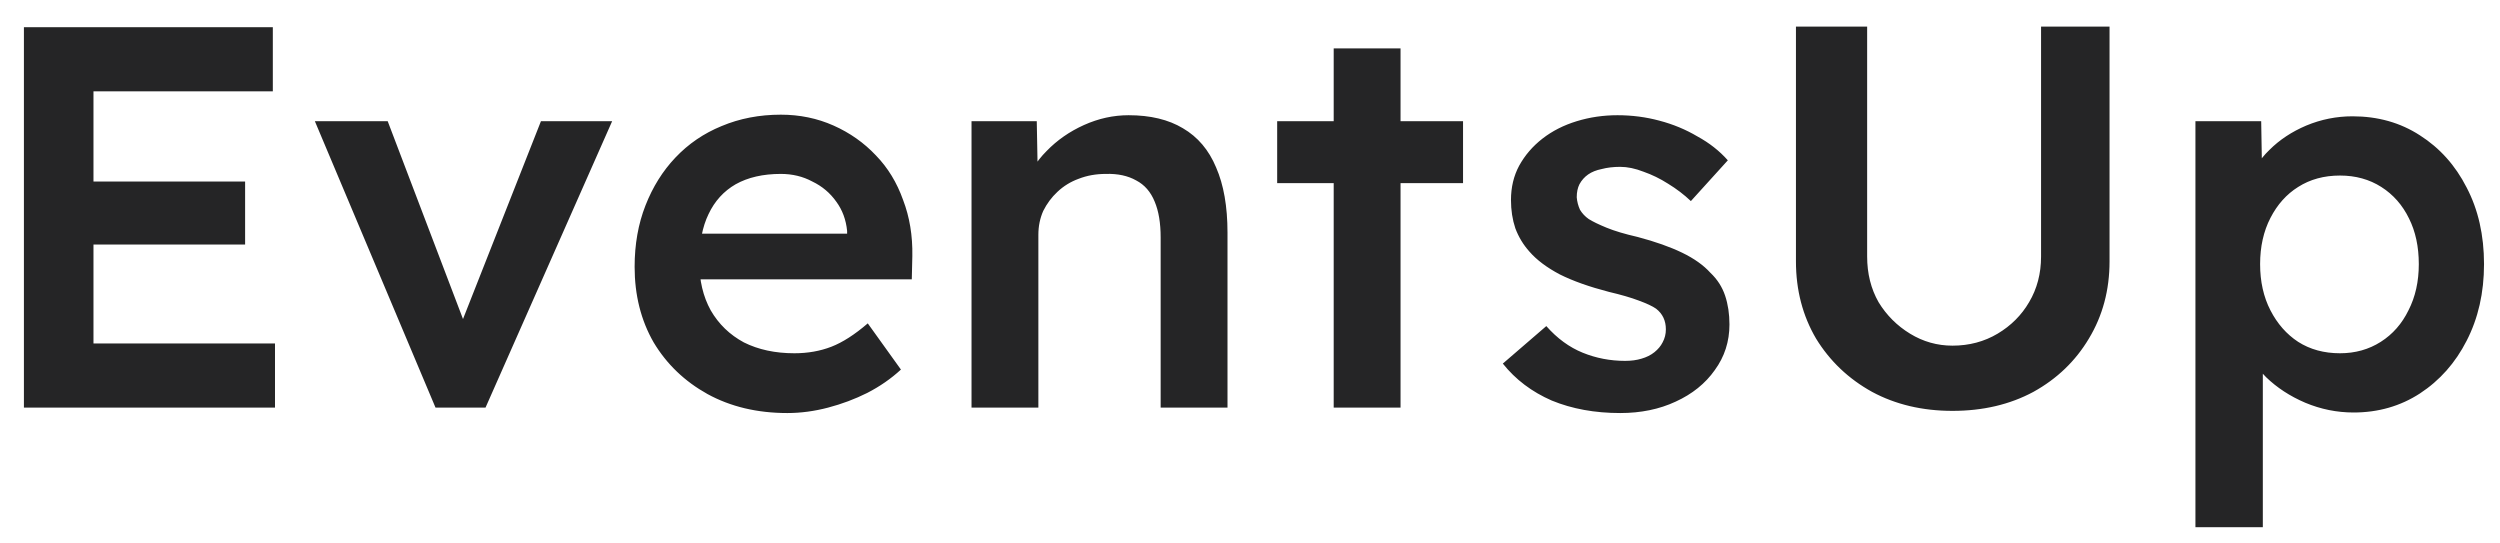 <svg width="92" height="20" viewBox="0 0 92 20" fill="none" xmlns="http://www.w3.org/2000/svg">
<path d="M0.88 15V1H10.04V3.36H3.44V12.64H10.12V15H0.88ZM2.08 9V6.68H9.02V9H2.08ZM16.027 15L11.587 4.46H14.267L17.267 12.34L16.747 12.48L19.907 4.46H22.527L17.867 15H16.027ZM28.974 15.2C27.867 15.2 26.887 14.967 26.034 14.5C25.194 14.033 24.534 13.4 24.054 12.6C23.587 11.787 23.354 10.86 23.354 9.82C23.354 8.993 23.487 8.24 23.754 7.56C24.02 6.88 24.387 6.293 24.854 5.8C25.334 5.293 25.9 4.907 26.554 4.64C27.22 4.36 27.947 4.22 28.734 4.22C29.427 4.22 30.074 4.353 30.674 4.62C31.274 4.887 31.794 5.253 32.234 5.72C32.674 6.173 33.007 6.72 33.234 7.36C33.474 7.987 33.587 8.673 33.574 9.42L33.554 10.28H25.014L24.554 8.6H31.494L31.174 8.94V8.5C31.134 8.087 31 7.727 30.774 7.42C30.547 7.1 30.254 6.853 29.894 6.68C29.547 6.493 29.16 6.4 28.734 6.4C28.08 6.4 27.527 6.527 27.074 6.78C26.634 7.033 26.3 7.4 26.074 7.88C25.847 8.347 25.734 8.933 25.734 9.64C25.734 10.32 25.874 10.913 26.154 11.42C26.447 11.927 26.854 12.32 27.374 12.6C27.907 12.867 28.527 13 29.234 13C29.727 13 30.18 12.92 30.594 12.76C31.007 12.6 31.454 12.313 31.934 11.9L33.154 13.6C32.794 13.933 32.38 14.22 31.914 14.46C31.46 14.687 30.98 14.867 30.474 15C29.967 15.133 29.467 15.2 28.974 15.2ZM35.752 15V4.46H38.153L38.193 6.62L37.733 6.86C37.866 6.38 38.126 5.947 38.513 5.56C38.899 5.16 39.359 4.84 39.892 4.6C40.426 4.36 40.972 4.24 41.532 4.24C42.333 4.24 42.999 4.4 43.532 4.72C44.079 5.04 44.486 5.52 44.752 6.16C45.032 6.8 45.172 7.6 45.172 8.56V15H42.712V8.74C42.712 8.207 42.639 7.767 42.492 7.42C42.346 7.06 42.119 6.8 41.812 6.64C41.506 6.467 41.133 6.387 40.693 6.4C40.333 6.4 39.999 6.46 39.693 6.58C39.399 6.687 39.139 6.847 38.913 7.06C38.699 7.26 38.526 7.493 38.392 7.76C38.273 8.027 38.212 8.32 38.212 8.64V15H36.992C36.752 15 36.526 15 36.312 15C36.112 15 35.926 15 35.752 15ZM49.08 15V1.78H51.54V15H49.08ZM47 6.74V4.46H53.84V6.74H47ZM59.624 15.2C58.691 15.2 57.851 15.047 57.104 14.74C56.371 14.42 55.771 13.967 55.304 13.38L56.904 12C57.304 12.453 57.751 12.78 58.244 12.98C58.737 13.18 59.257 13.28 59.804 13.28C60.031 13.28 60.231 13.253 60.404 13.2C60.591 13.147 60.751 13.067 60.884 12.96C61.017 12.853 61.117 12.733 61.184 12.6C61.264 12.453 61.304 12.293 61.304 12.12C61.304 11.8 61.184 11.547 60.944 11.36C60.811 11.267 60.597 11.167 60.304 11.06C60.024 10.953 59.657 10.847 59.204 10.74C58.484 10.553 57.884 10.34 57.404 10.1C56.924 9.847 56.551 9.567 56.284 9.26C56.057 9.007 55.884 8.72 55.764 8.4C55.657 8.08 55.604 7.733 55.604 7.36C55.604 6.893 55.704 6.473 55.904 6.1C56.117 5.713 56.404 5.38 56.764 5.1C57.124 4.82 57.544 4.607 58.024 4.46C58.504 4.313 59.004 4.24 59.524 4.24C60.057 4.24 60.571 4.307 61.064 4.44C61.571 4.573 62.037 4.767 62.464 5.02C62.904 5.26 63.277 5.553 63.584 5.9L62.224 7.4C61.971 7.16 61.691 6.947 61.384 6.76C61.091 6.573 60.791 6.427 60.484 6.32C60.177 6.2 59.891 6.14 59.624 6.14C59.371 6.14 59.144 6.167 58.944 6.22C58.744 6.26 58.577 6.327 58.444 6.42C58.311 6.513 58.204 6.633 58.124 6.78C58.057 6.913 58.024 7.073 58.024 7.26C58.037 7.42 58.077 7.573 58.144 7.72C58.224 7.853 58.331 7.967 58.464 8.06C58.611 8.153 58.831 8.26 59.124 8.38C59.417 8.5 59.797 8.613 60.264 8.72C60.917 8.893 61.464 9.087 61.904 9.3C62.344 9.513 62.691 9.76 62.944 10.04C63.197 10.28 63.377 10.56 63.484 10.88C63.591 11.2 63.644 11.553 63.644 11.94C63.644 12.567 63.464 13.127 63.104 13.62C62.757 14.113 62.277 14.5 61.664 14.78C61.064 15.06 60.384 15.2 59.624 15.2ZM71.851 15.12C70.744 15.12 69.758 14.887 68.891 14.42C68.024 13.94 67.338 13.287 66.831 12.46C66.338 11.62 66.091 10.673 66.091 9.62V0.98H68.711V9.44C68.711 10.067 68.851 10.627 69.131 11.12C69.424 11.6 69.811 11.987 70.291 12.28C70.771 12.573 71.291 12.72 71.851 12.72C72.464 12.72 73.018 12.573 73.511 12.28C74.004 11.987 74.391 11.6 74.671 11.12C74.964 10.627 75.111 10.067 75.111 9.44V0.98H77.631V9.62C77.631 10.673 77.378 11.62 76.871 12.46C76.378 13.287 75.698 13.94 74.831 14.42C73.964 14.887 72.971 15.12 71.851 15.12ZM80.792 19.4V4.46H83.212L83.252 6.86L82.832 6.68C82.912 6.267 83.138 5.88 83.512 5.52C83.885 5.147 84.338 4.847 84.872 4.62C85.418 4.393 85.985 4.28 86.572 4.28C87.505 4.28 88.332 4.513 89.052 4.98C89.785 5.447 90.358 6.087 90.772 6.9C91.198 7.713 91.412 8.653 91.412 9.72C91.412 10.773 91.198 11.713 90.772 12.54C90.358 13.353 89.785 14 89.052 14.48C88.332 14.947 87.518 15.18 86.612 15.18C85.998 15.18 85.405 15.06 84.832 14.82C84.272 14.58 83.792 14.267 83.392 13.88C83.005 13.493 82.765 13.087 82.672 12.66L83.272 12.38V19.4H80.792ZM86.112 13C86.672 13 87.172 12.86 87.612 12.58C88.052 12.3 88.392 11.913 88.632 11.42C88.885 10.927 89.012 10.36 89.012 9.72C89.012 9.08 88.892 8.52 88.652 8.04C88.412 7.547 88.072 7.16 87.632 6.88C87.192 6.6 86.685 6.46 86.112 6.46C85.525 6.46 85.012 6.6 84.572 6.88C84.145 7.147 83.805 7.527 83.552 8.02C83.298 8.513 83.172 9.08 83.172 9.72C83.172 10.36 83.298 10.927 83.552 11.42C83.805 11.913 84.145 12.3 84.572 12.58C85.012 12.86 85.525 13 86.112 13Z" fill="#252526"/>
</svg>
